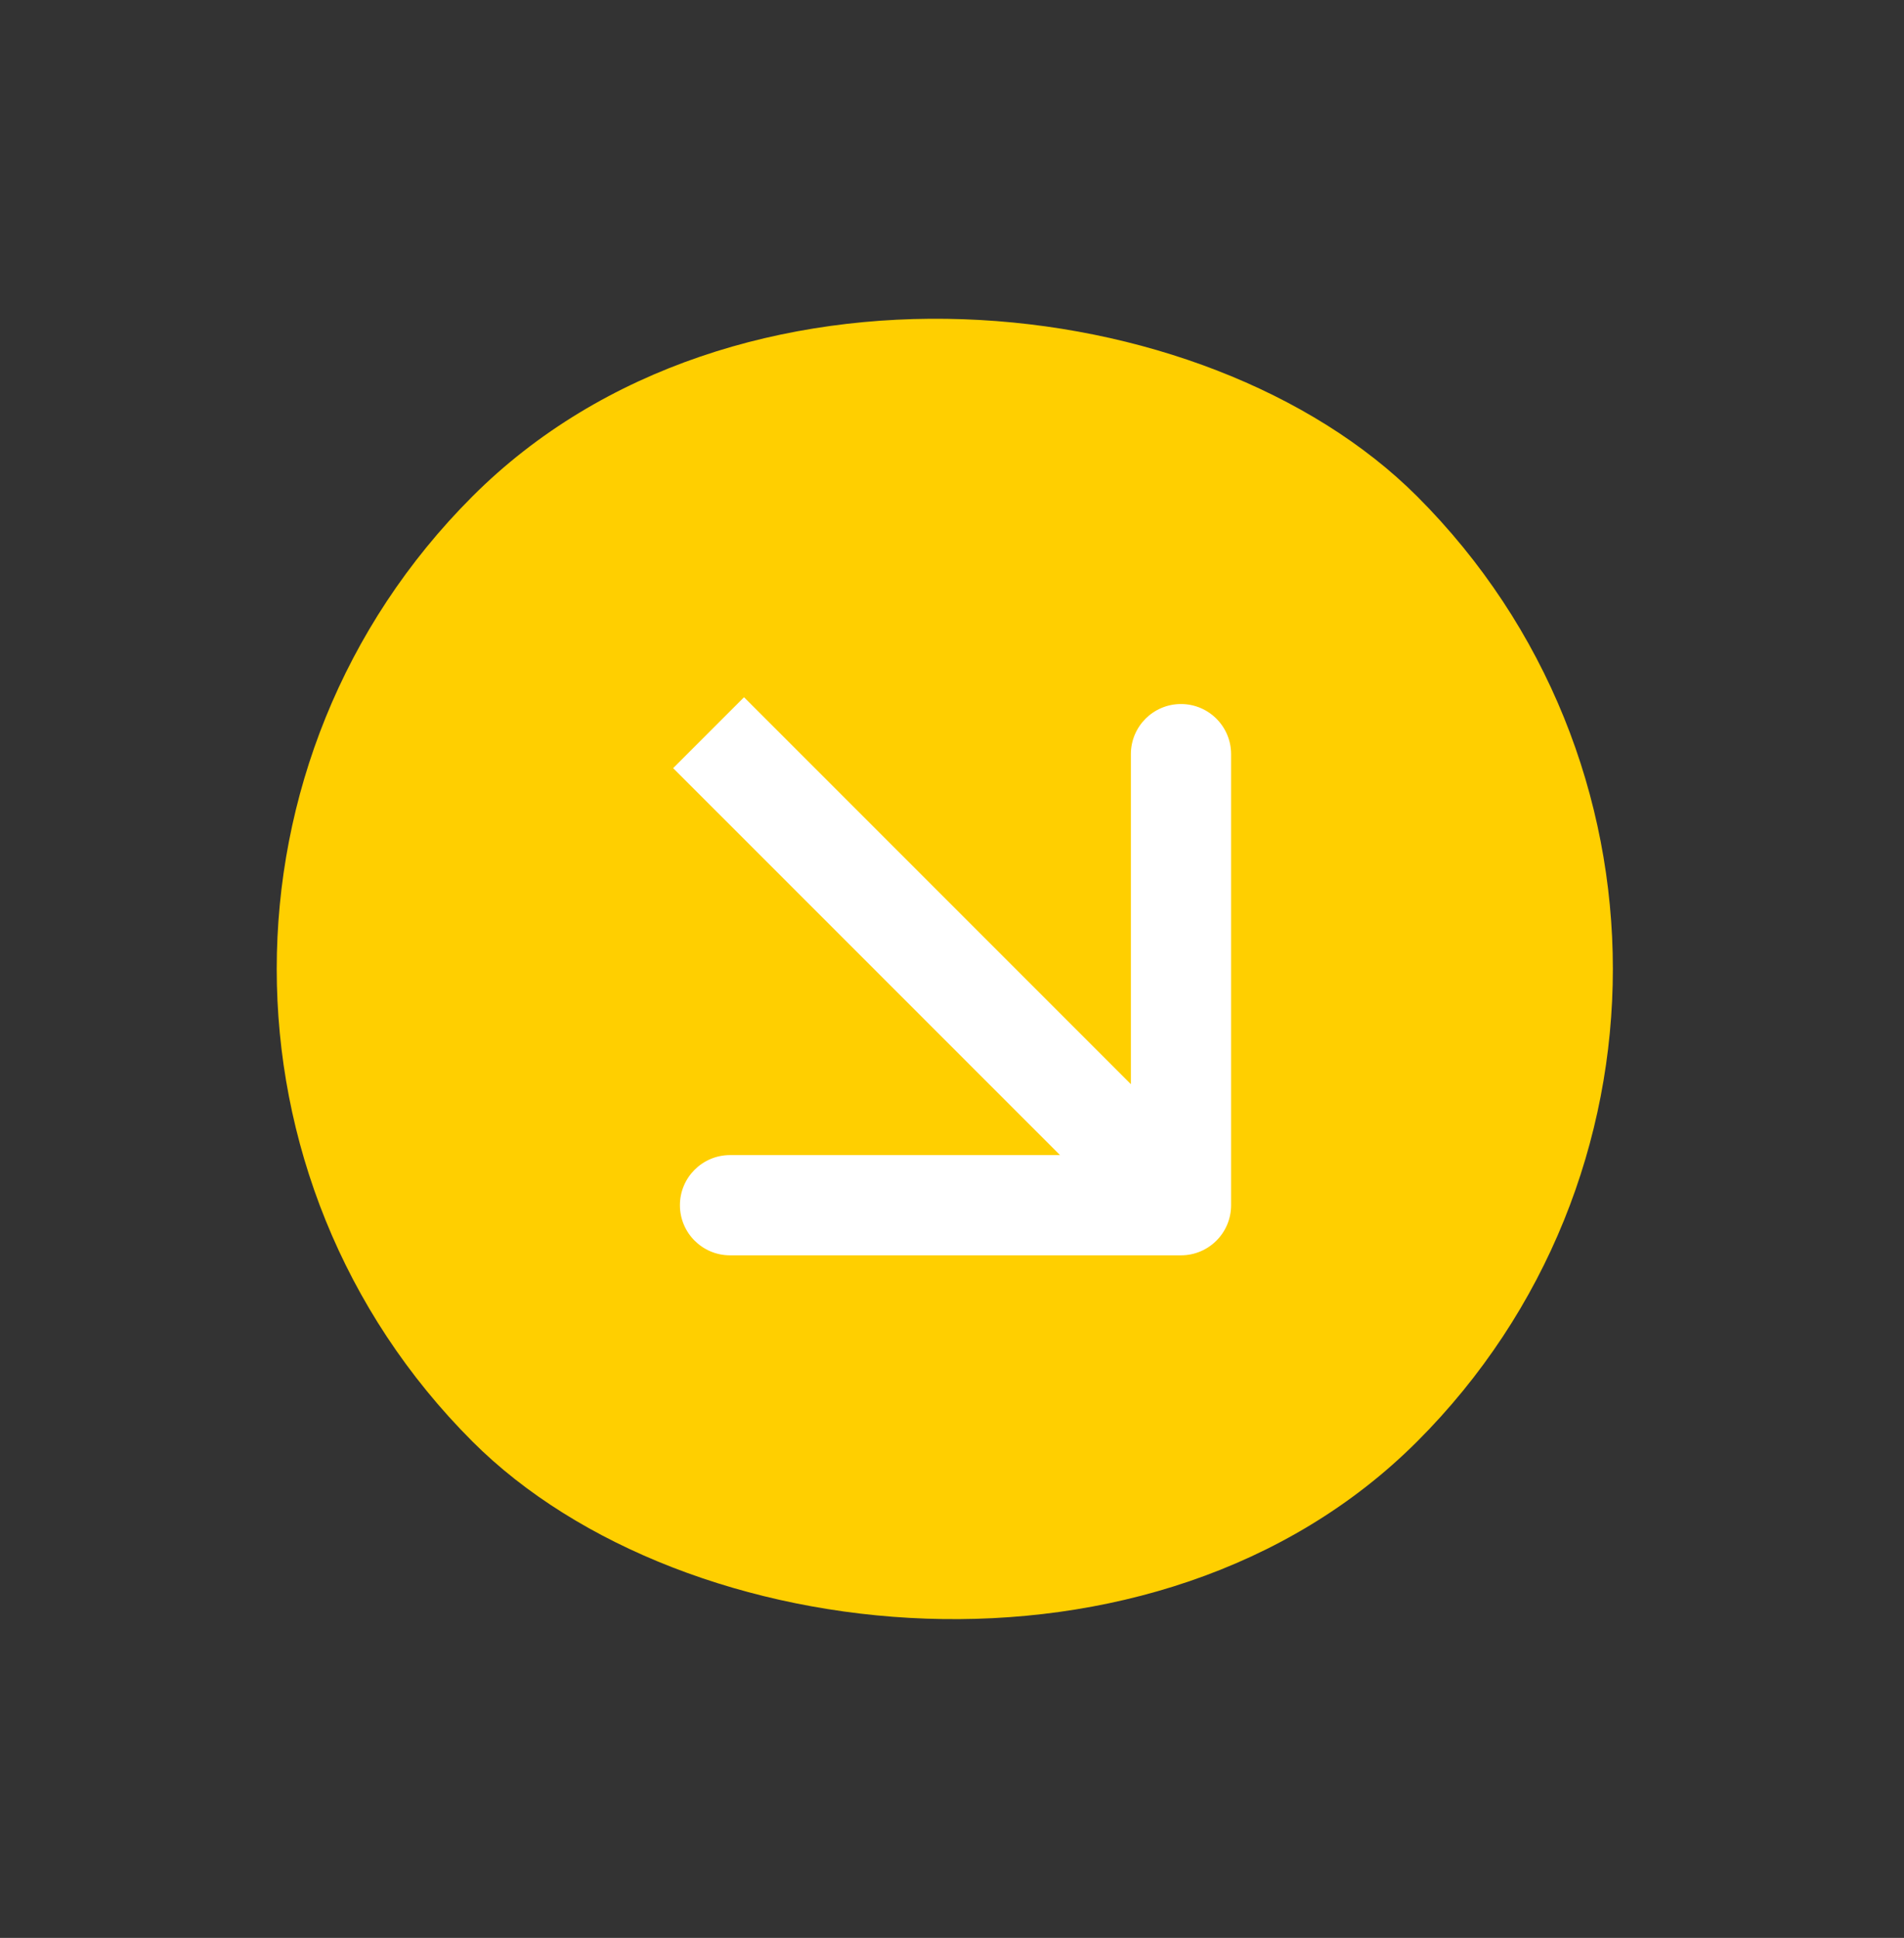 <?xml version="1.0" encoding="UTF-8"?> <svg xmlns="http://www.w3.org/2000/svg" width="57" height="58" viewBox="0 0 57 58" fill="none"><rect x="0" y="0" width="57" height="58" fill="#333333" stroke="none"/> <rect y="29" width="40" height="40" rx="20" transform="rotate(-45 0 29)" fill="#FFCF00"></rect> <path d="M35.355 37.571C36.184 37.571 36.855 36.9 36.855 36.071L36.855 22.571C36.855 21.743 36.184 21.071 35.355 21.071C34.527 21.071 33.855 21.743 33.855 22.571V34.571H21.855C21.027 34.571 20.355 35.243 20.355 36.071C20.355 36.9 21.027 37.571 21.855 37.571L35.355 37.571ZM20.152 22.99L34.295 37.132L36.416 35.01L22.274 20.868L20.152 22.99Z" fill="white"></path> </svg> 